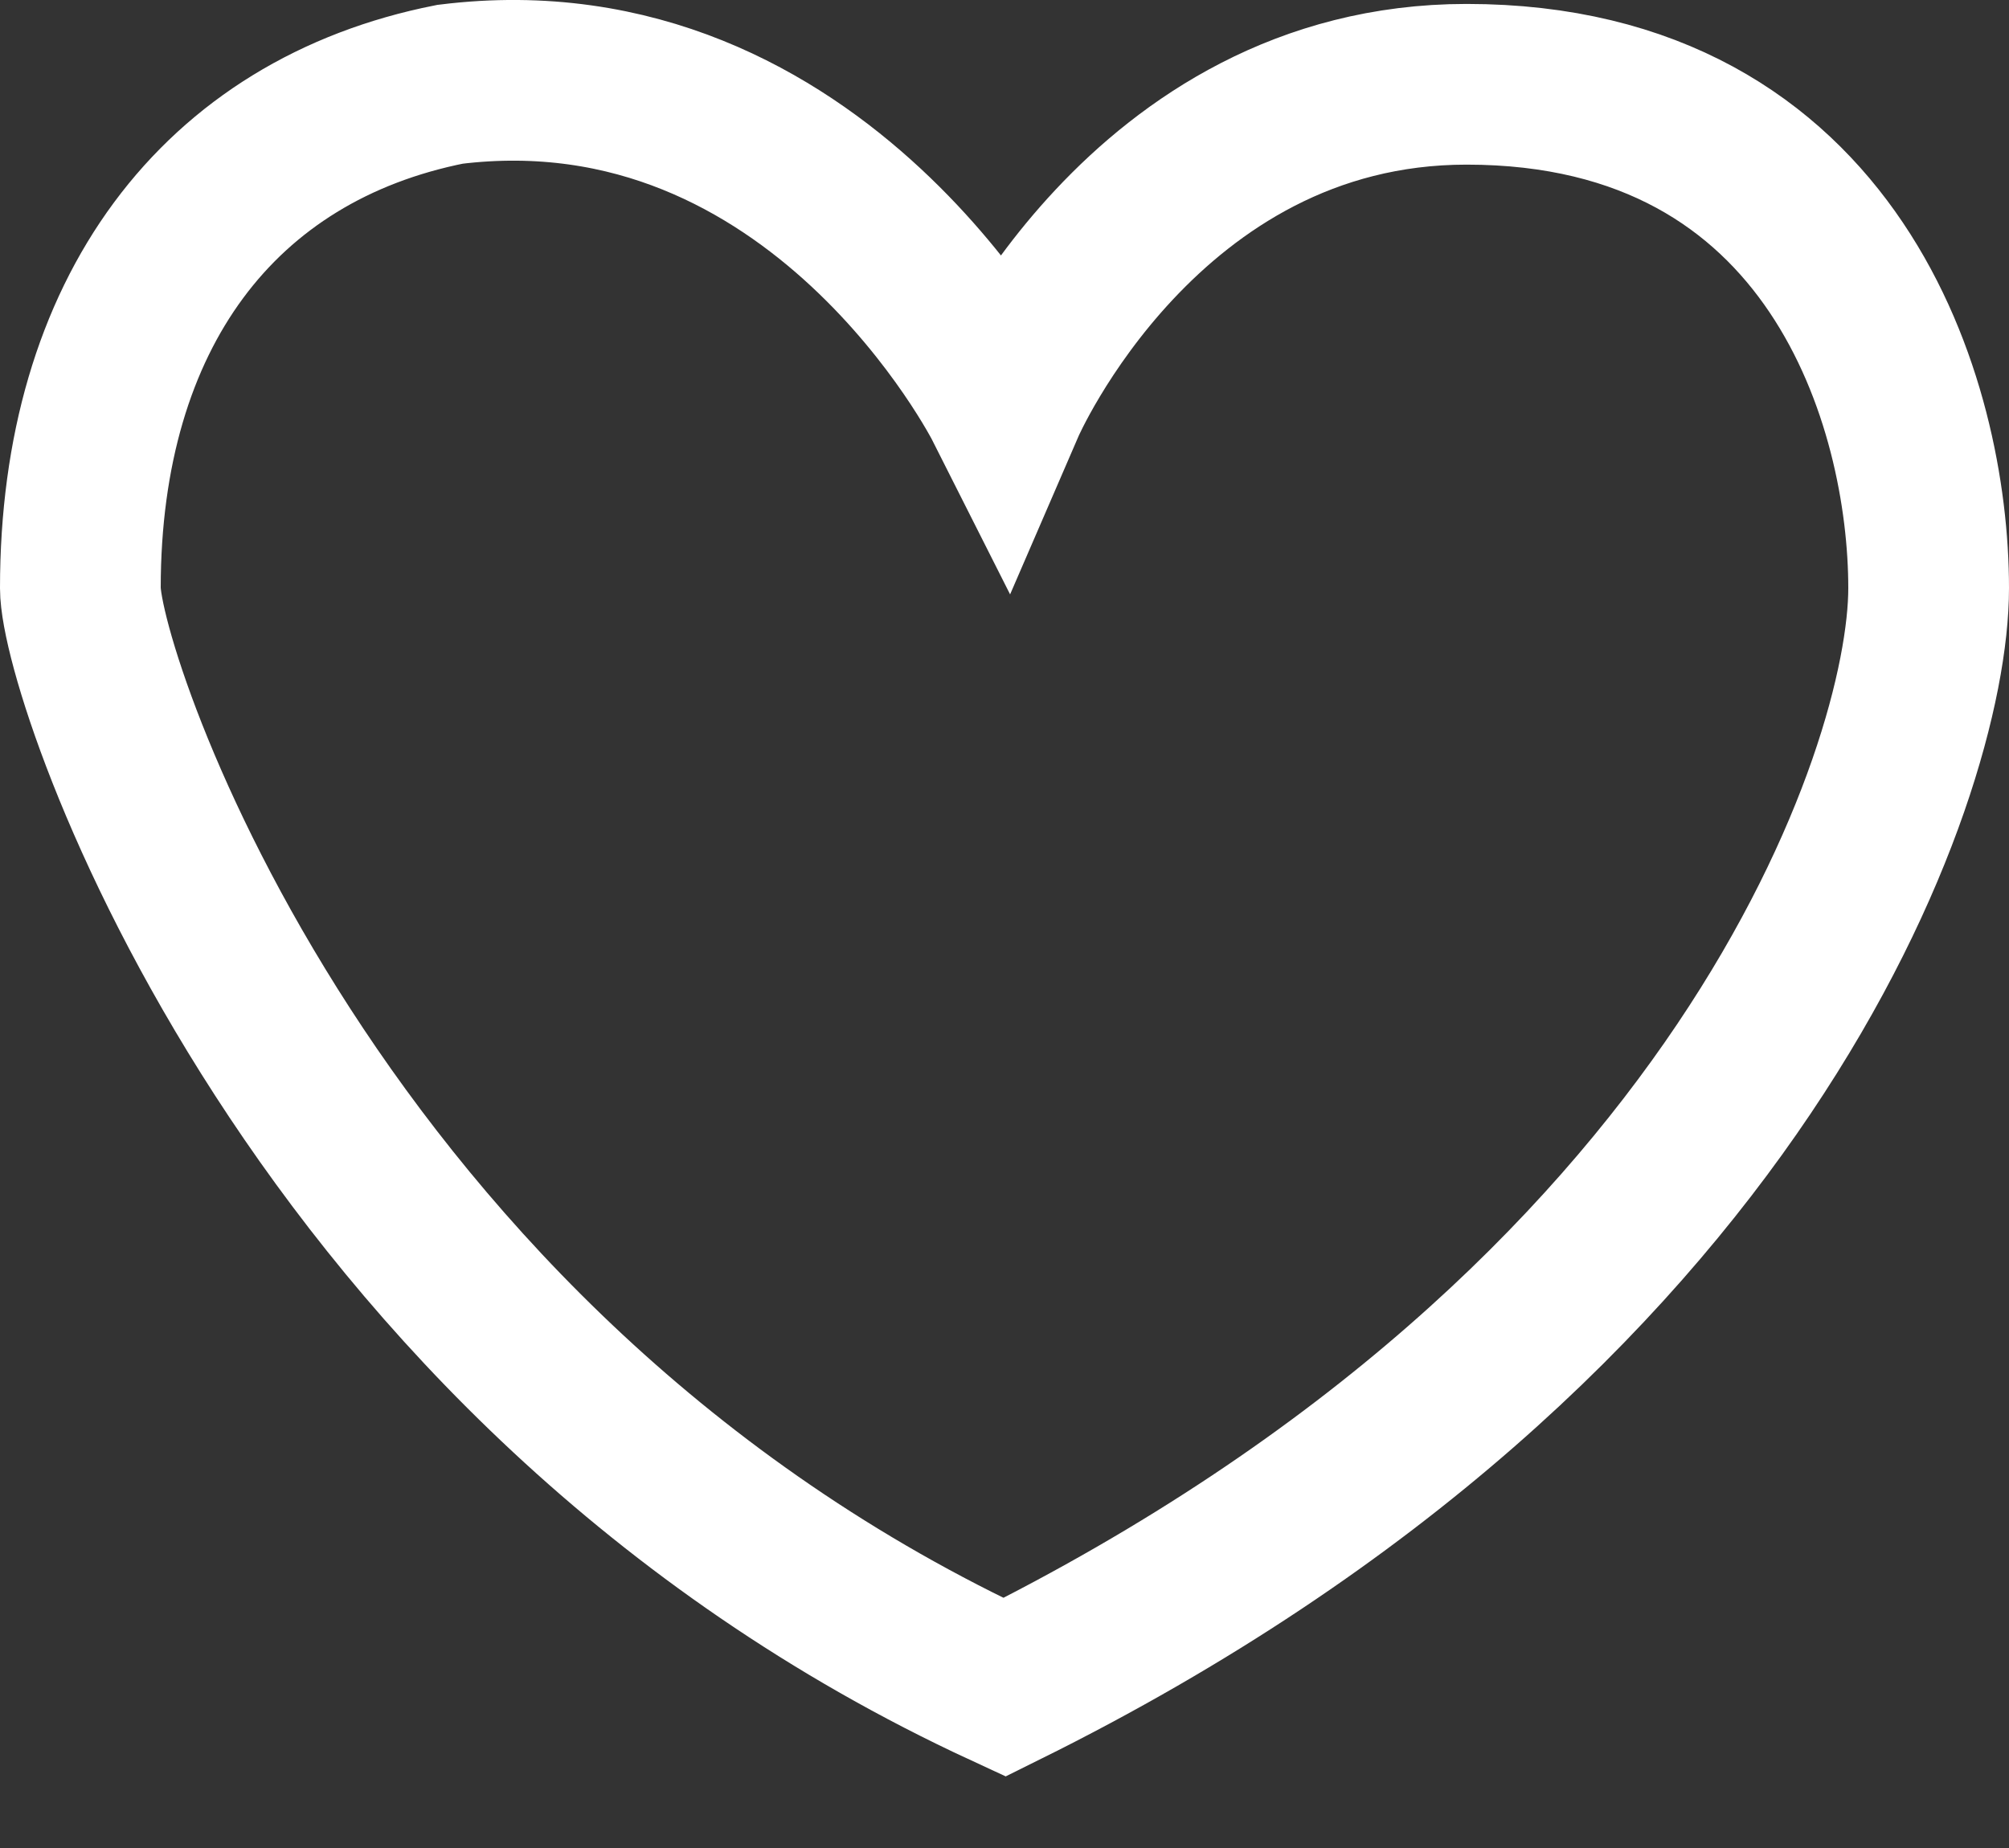 <svg width="25" height="23" viewBox="0 0 25 23" fill="none" xmlns="http://www.w3.org/2000/svg">
<rect x="0" y="0" width="25" height="23" fill="#333333" stroke="none"/>
<path fill-rule="evenodd" clip-rule="evenodd" d="M12.5 21C21.7 16.44 24 9.6 24 7.32C24 5.039 22.85 1.049 18.25 1.049C14.225 1.049 12.5 5.039 12.5 5.039C12.5 5.039 10.2 0.479 5.6 1.049C2.725 1.619 1 3.899 1 7.32C1 8.46 3.875 17.01 12.5 21Z" stroke="white" stroke-width="2"/>
</svg>
